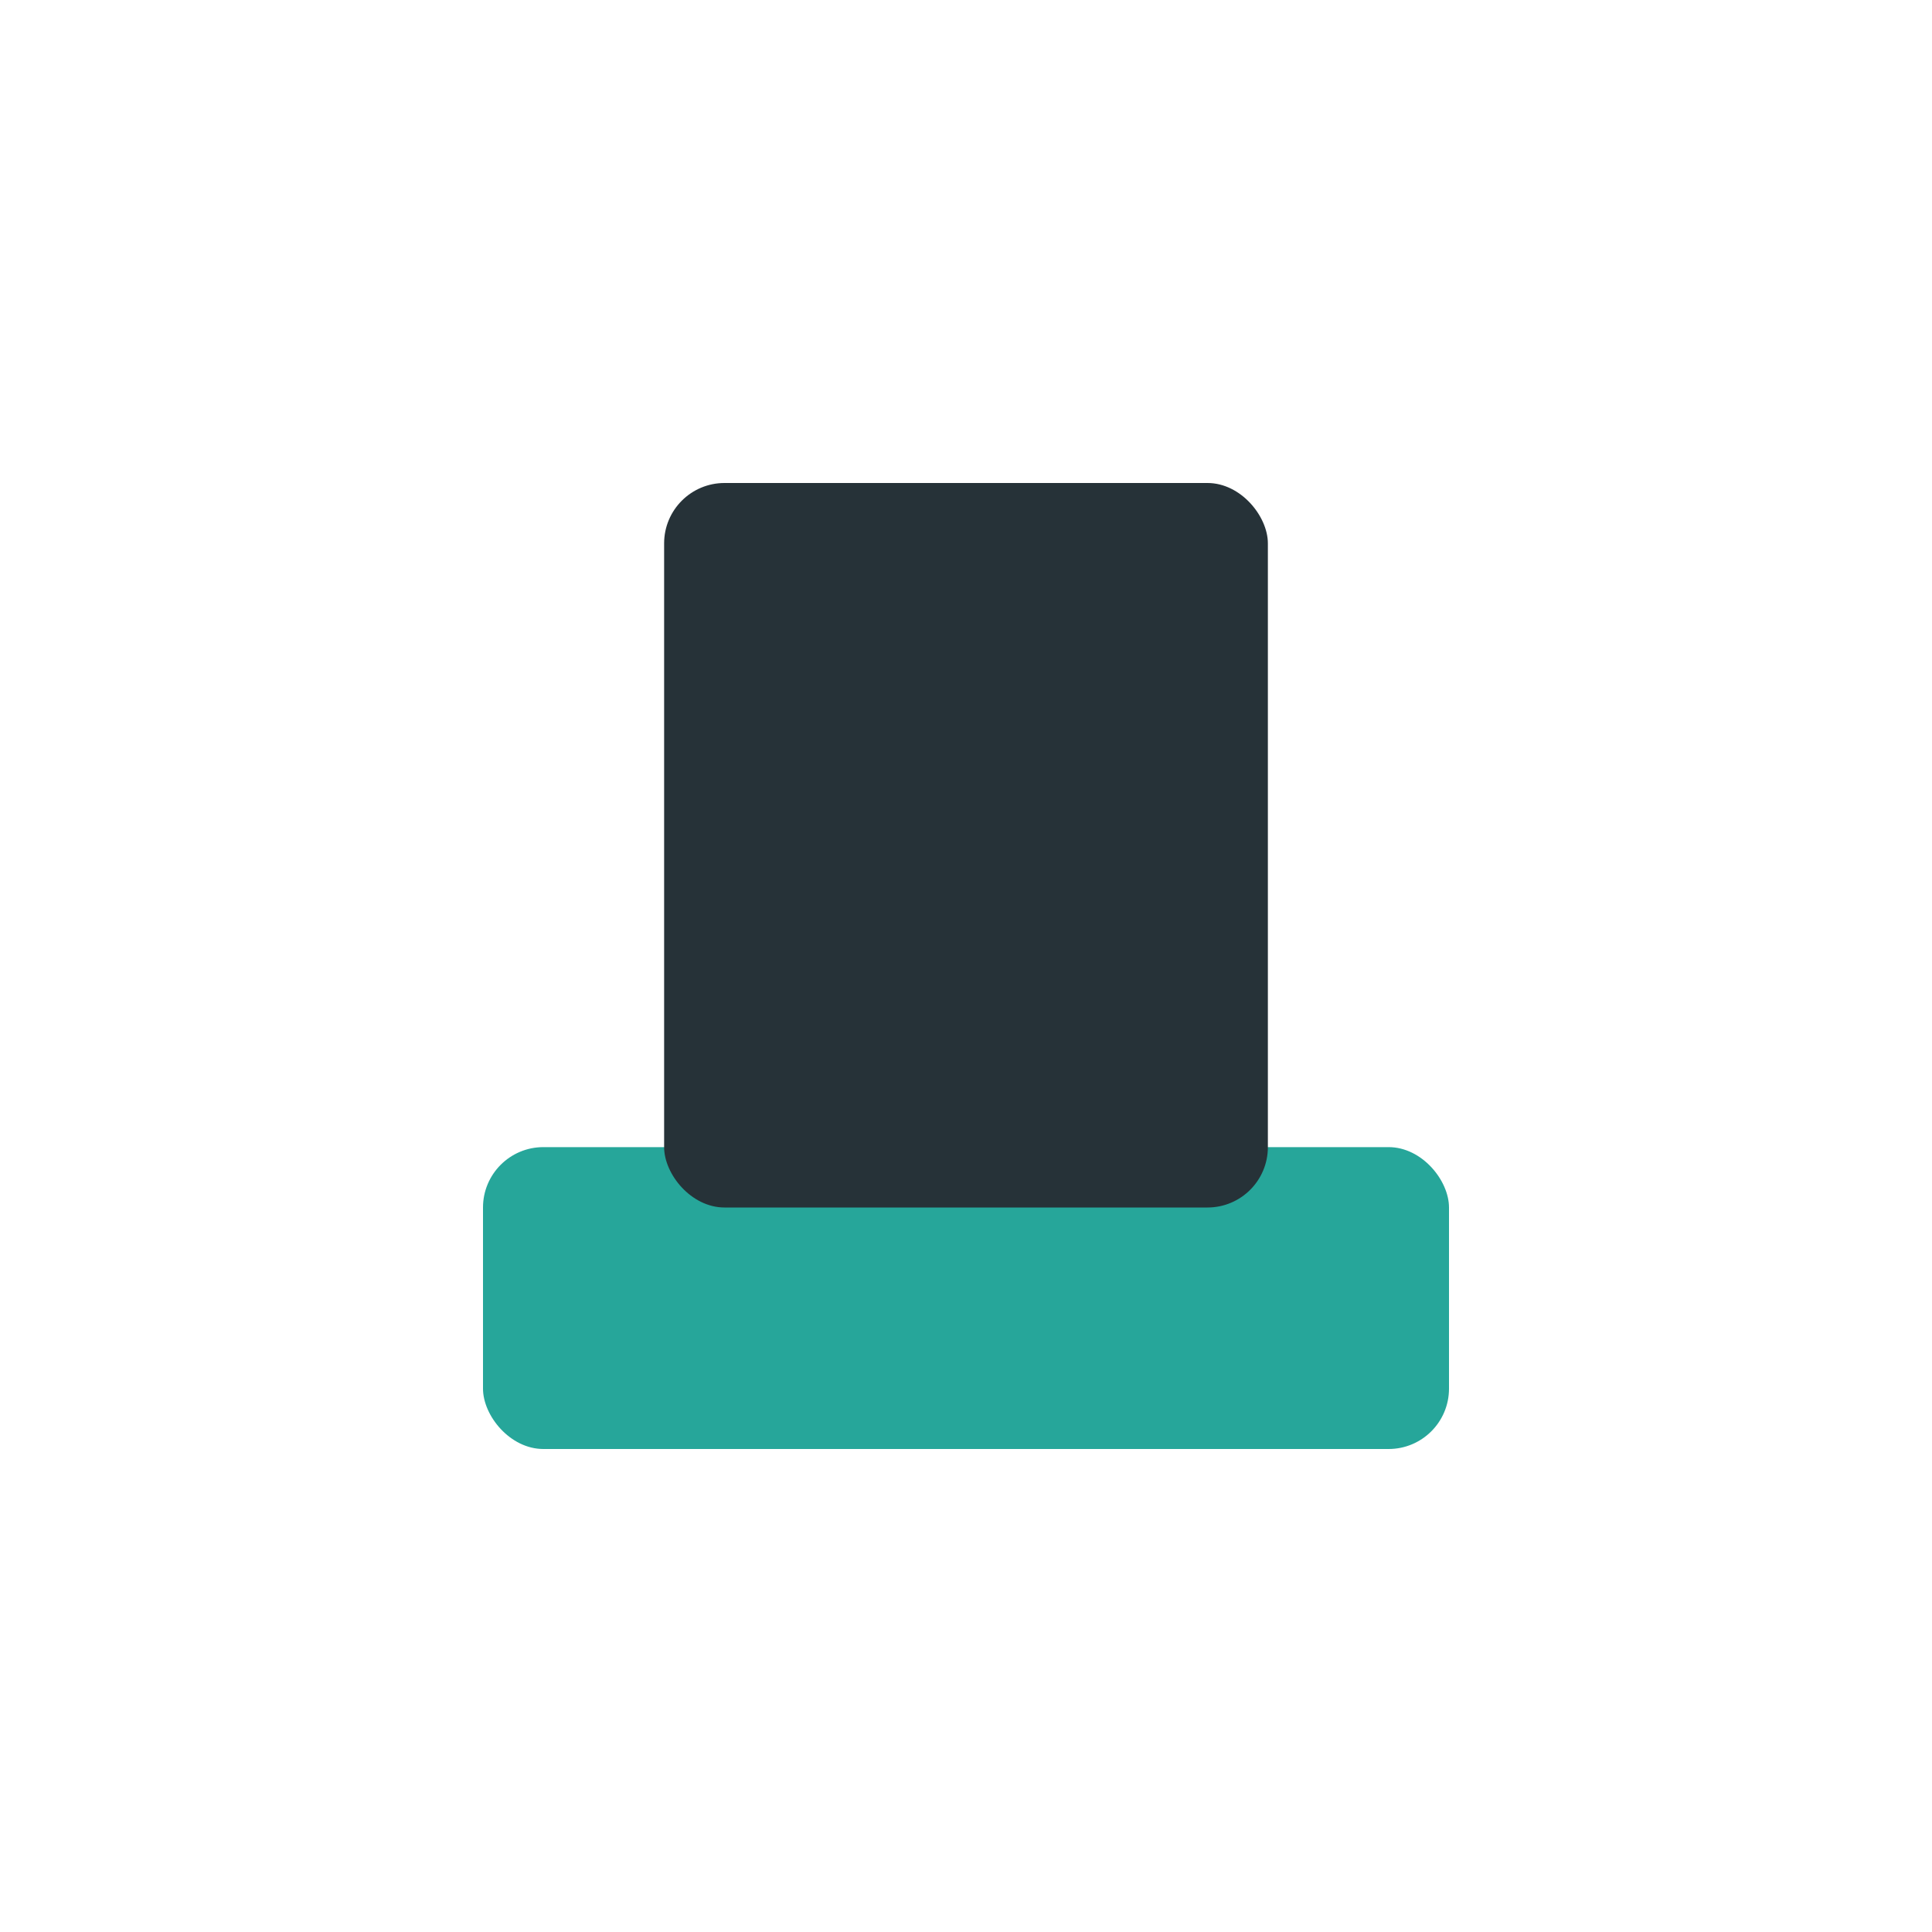 <?xml version="1.0" encoding="UTF-8"?>
<svg xmlns="http://www.w3.org/2000/svg" width="32" height="32" viewBox="0 0 32 32"><rect x="8" y="19" width="16" height="5" rx="1" fill="#26A69A"/><rect x="11" y="8" width="10" height="12" rx="1" fill="#263238"/></svg>